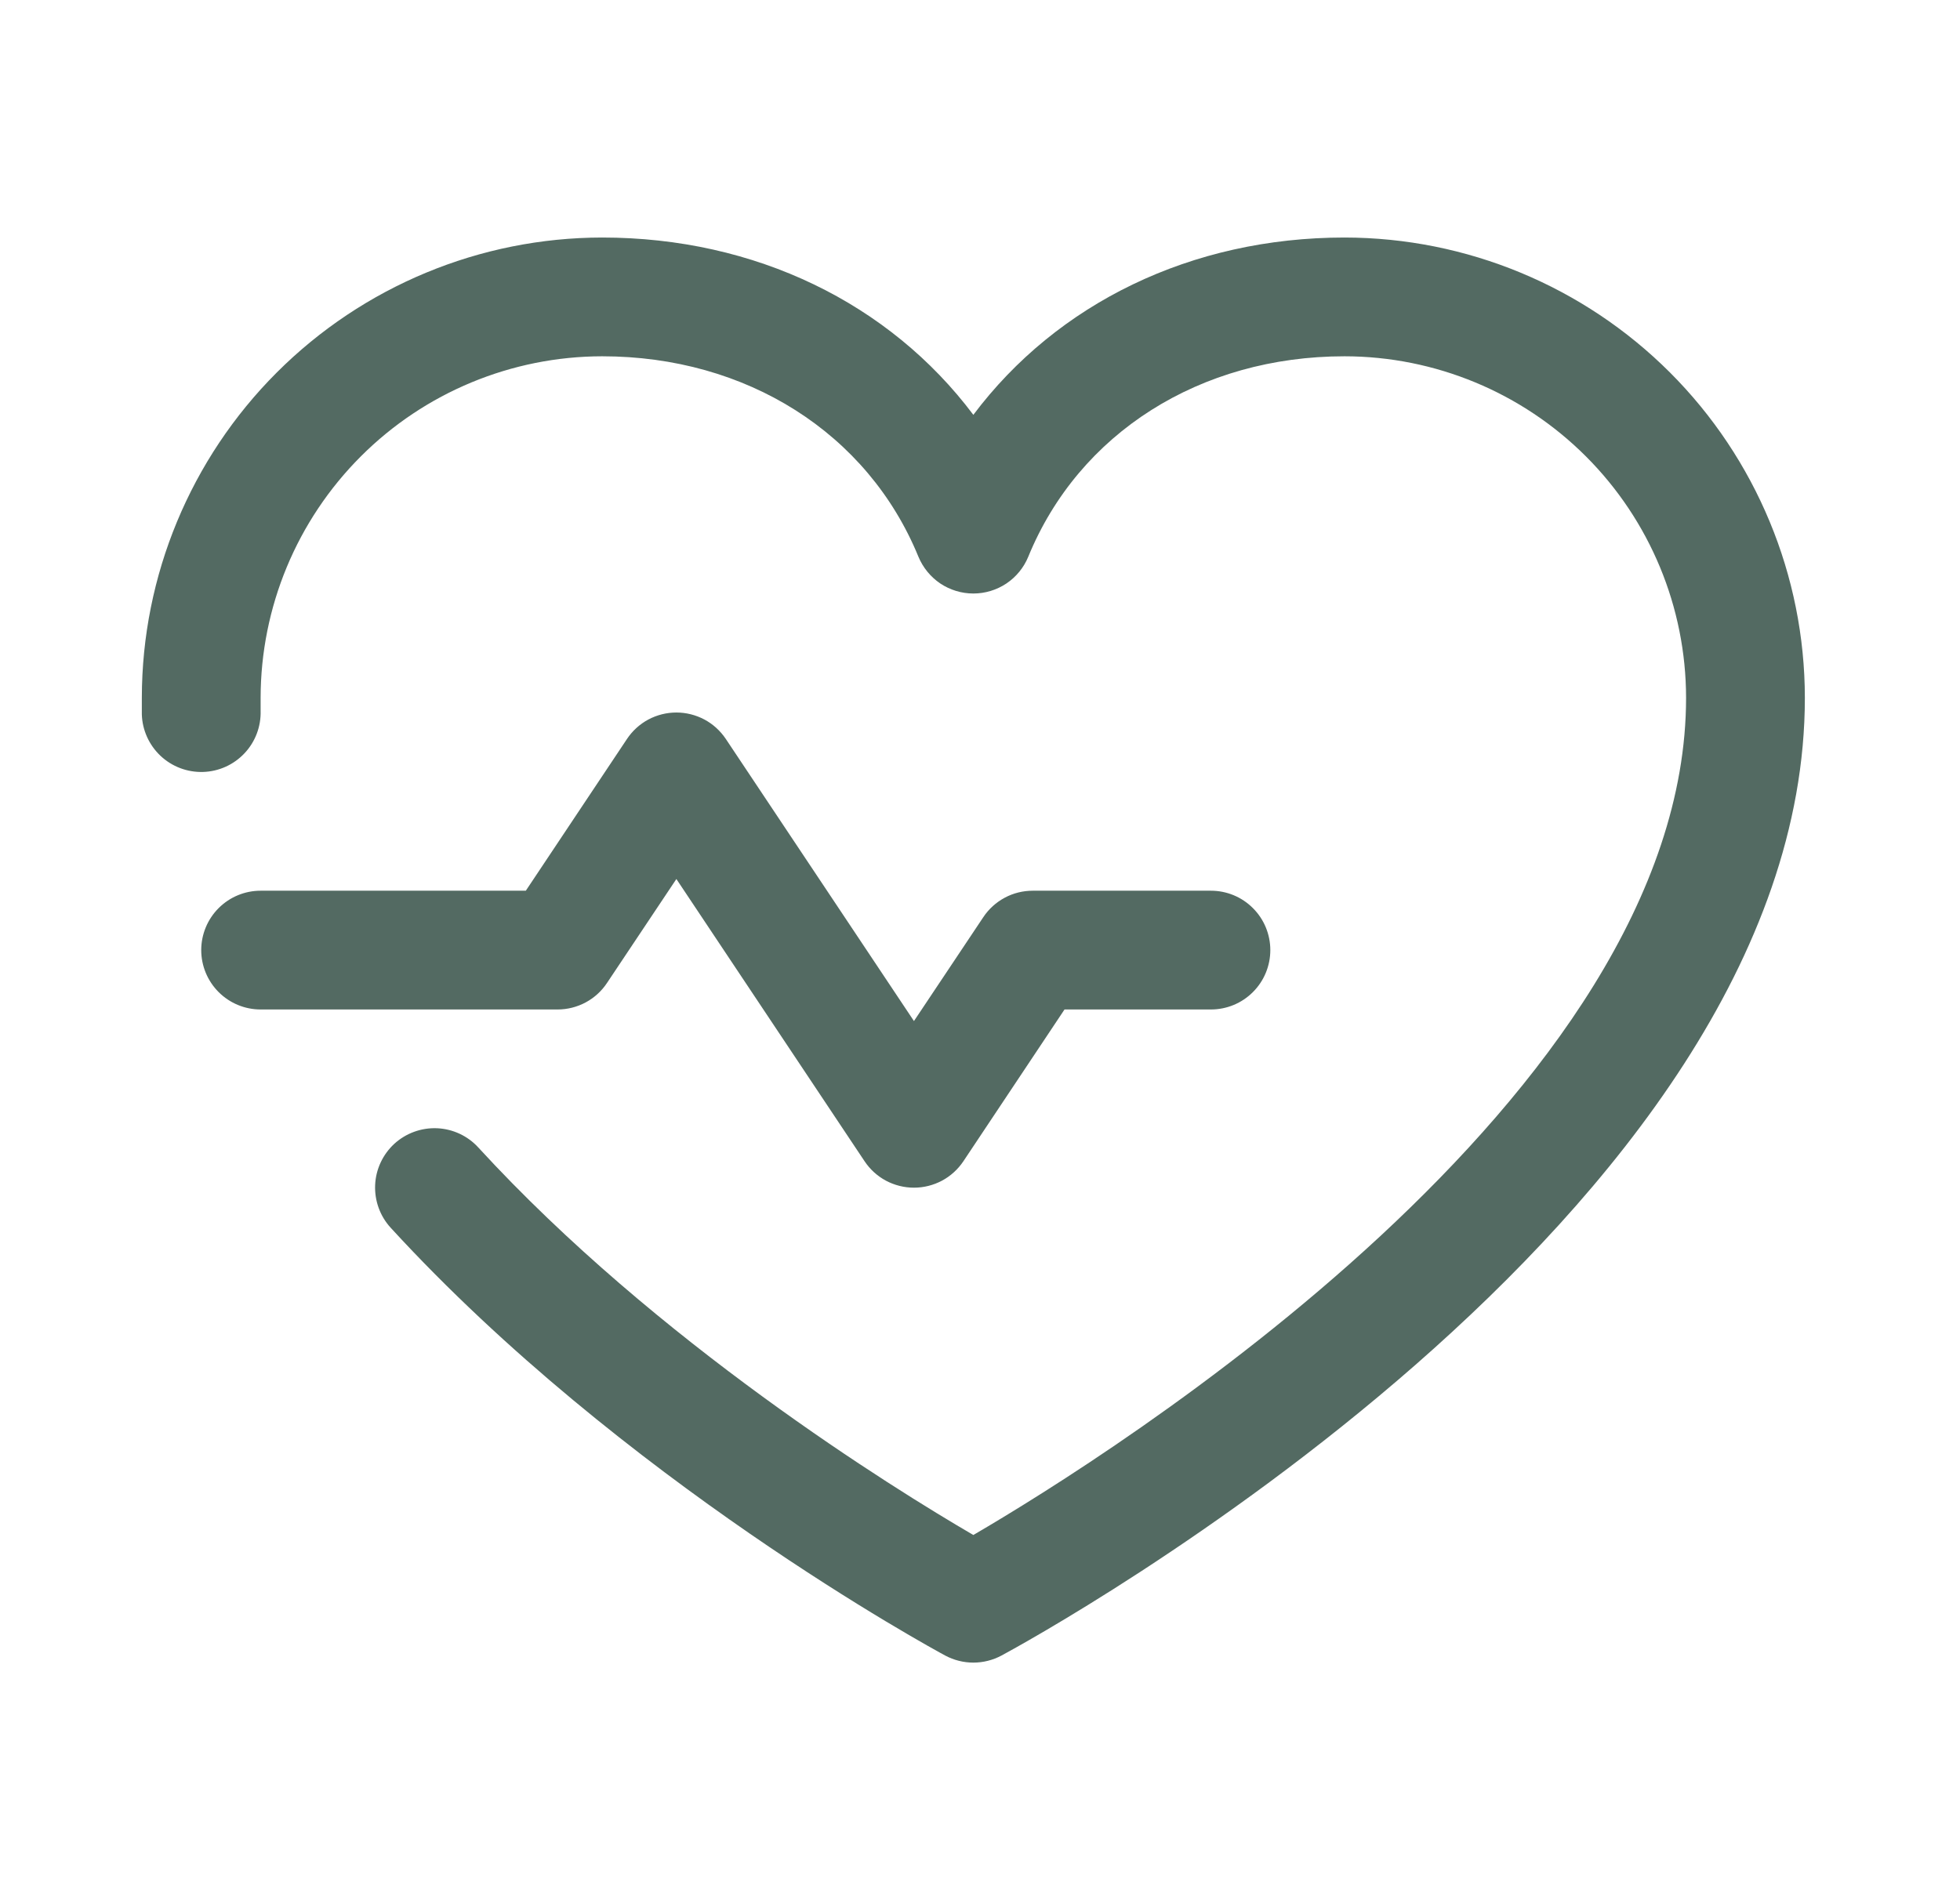 <svg width="33" height="32" viewBox="0 0 33 32" fill="none" xmlns="http://www.w3.org/2000/svg">
<path d="M9.388 17H4.388C4.123 17 3.869 16.895 3.681 16.707C3.494 16.52 3.388 16.265 3.388 16C3.388 15.735 3.494 15.48 3.681 15.293C3.869 15.105 4.123 15 4.388 15H8.853L10.556 12.445C10.647 12.308 10.771 12.195 10.916 12.117C11.061 12.04 11.223 11.999 11.388 11.999C11.553 11.999 11.715 12.04 11.86 12.117C12.006 12.195 12.129 12.308 12.221 12.445L15.388 17.195L16.556 15.445C16.647 15.308 16.771 15.196 16.916 15.118C17.061 15.04 17.224 15 17.388 15H20.388C20.653 15 20.908 15.105 21.095 15.293C21.283 15.48 21.388 15.735 21.388 16C21.388 16.265 21.283 16.52 21.095 16.707C20.908 16.895 20.653 17 20.388 17H17.923L16.221 19.555C16.129 19.692 16.006 19.805 15.86 19.883C15.715 19.96 15.553 20.001 15.388 20.001C15.223 20.001 15.061 19.96 14.916 19.883C14.771 19.805 14.647 19.692 14.556 19.555L11.388 14.803L10.221 16.552C10.13 16.69 10.006 16.803 9.861 16.881C9.715 16.959 9.553 17 9.388 17ZM22.638 4C20.057 4 17.797 5.11 16.388 6.986C14.979 5.11 12.719 4 10.138 4C8.083 4.002 6.114 4.82 4.661 6.272C3.208 7.725 2.39 9.695 2.388 11.75C2.388 11.844 2.388 11.938 2.388 12.031C2.396 12.296 2.51 12.547 2.703 12.729C2.897 12.911 3.154 13.008 3.419 13C3.685 12.992 3.936 12.878 4.117 12.685C4.299 12.492 4.396 12.234 4.388 11.969C4.388 11.896 4.388 11.822 4.388 11.75C4.39 10.226 4.997 8.764 6.075 7.686C7.152 6.608 8.614 6.002 10.138 6C12.569 6 14.611 7.295 15.463 9.375C15.539 9.558 15.667 9.715 15.831 9.826C15.996 9.936 16.19 9.995 16.388 9.995C16.587 9.995 16.78 9.936 16.945 9.826C17.11 9.715 17.238 9.558 17.313 9.375C18.166 7.291 20.207 6 22.638 6C24.163 6.002 25.624 6.608 26.702 7.686C27.78 8.764 28.386 10.226 28.388 11.75C28.388 18.451 18.668 24.519 16.388 25.85C15.034 25.061 11.059 22.6 8.053 19.324C7.874 19.128 7.624 19.012 7.359 19C7.094 18.989 6.835 19.083 6.639 19.262C6.444 19.442 6.327 19.692 6.316 19.957C6.305 20.222 6.399 20.481 6.578 20.676C10.474 24.926 15.694 27.761 15.914 27.88C16.06 27.958 16.223 27.999 16.388 27.999C16.553 27.999 16.716 27.958 16.862 27.88C17.414 27.582 30.388 20.5 30.388 11.75C30.386 9.695 29.569 7.725 28.116 6.272C26.663 4.82 24.693 4.002 22.638 4Z" fill="#536A62"/>
</svg>
